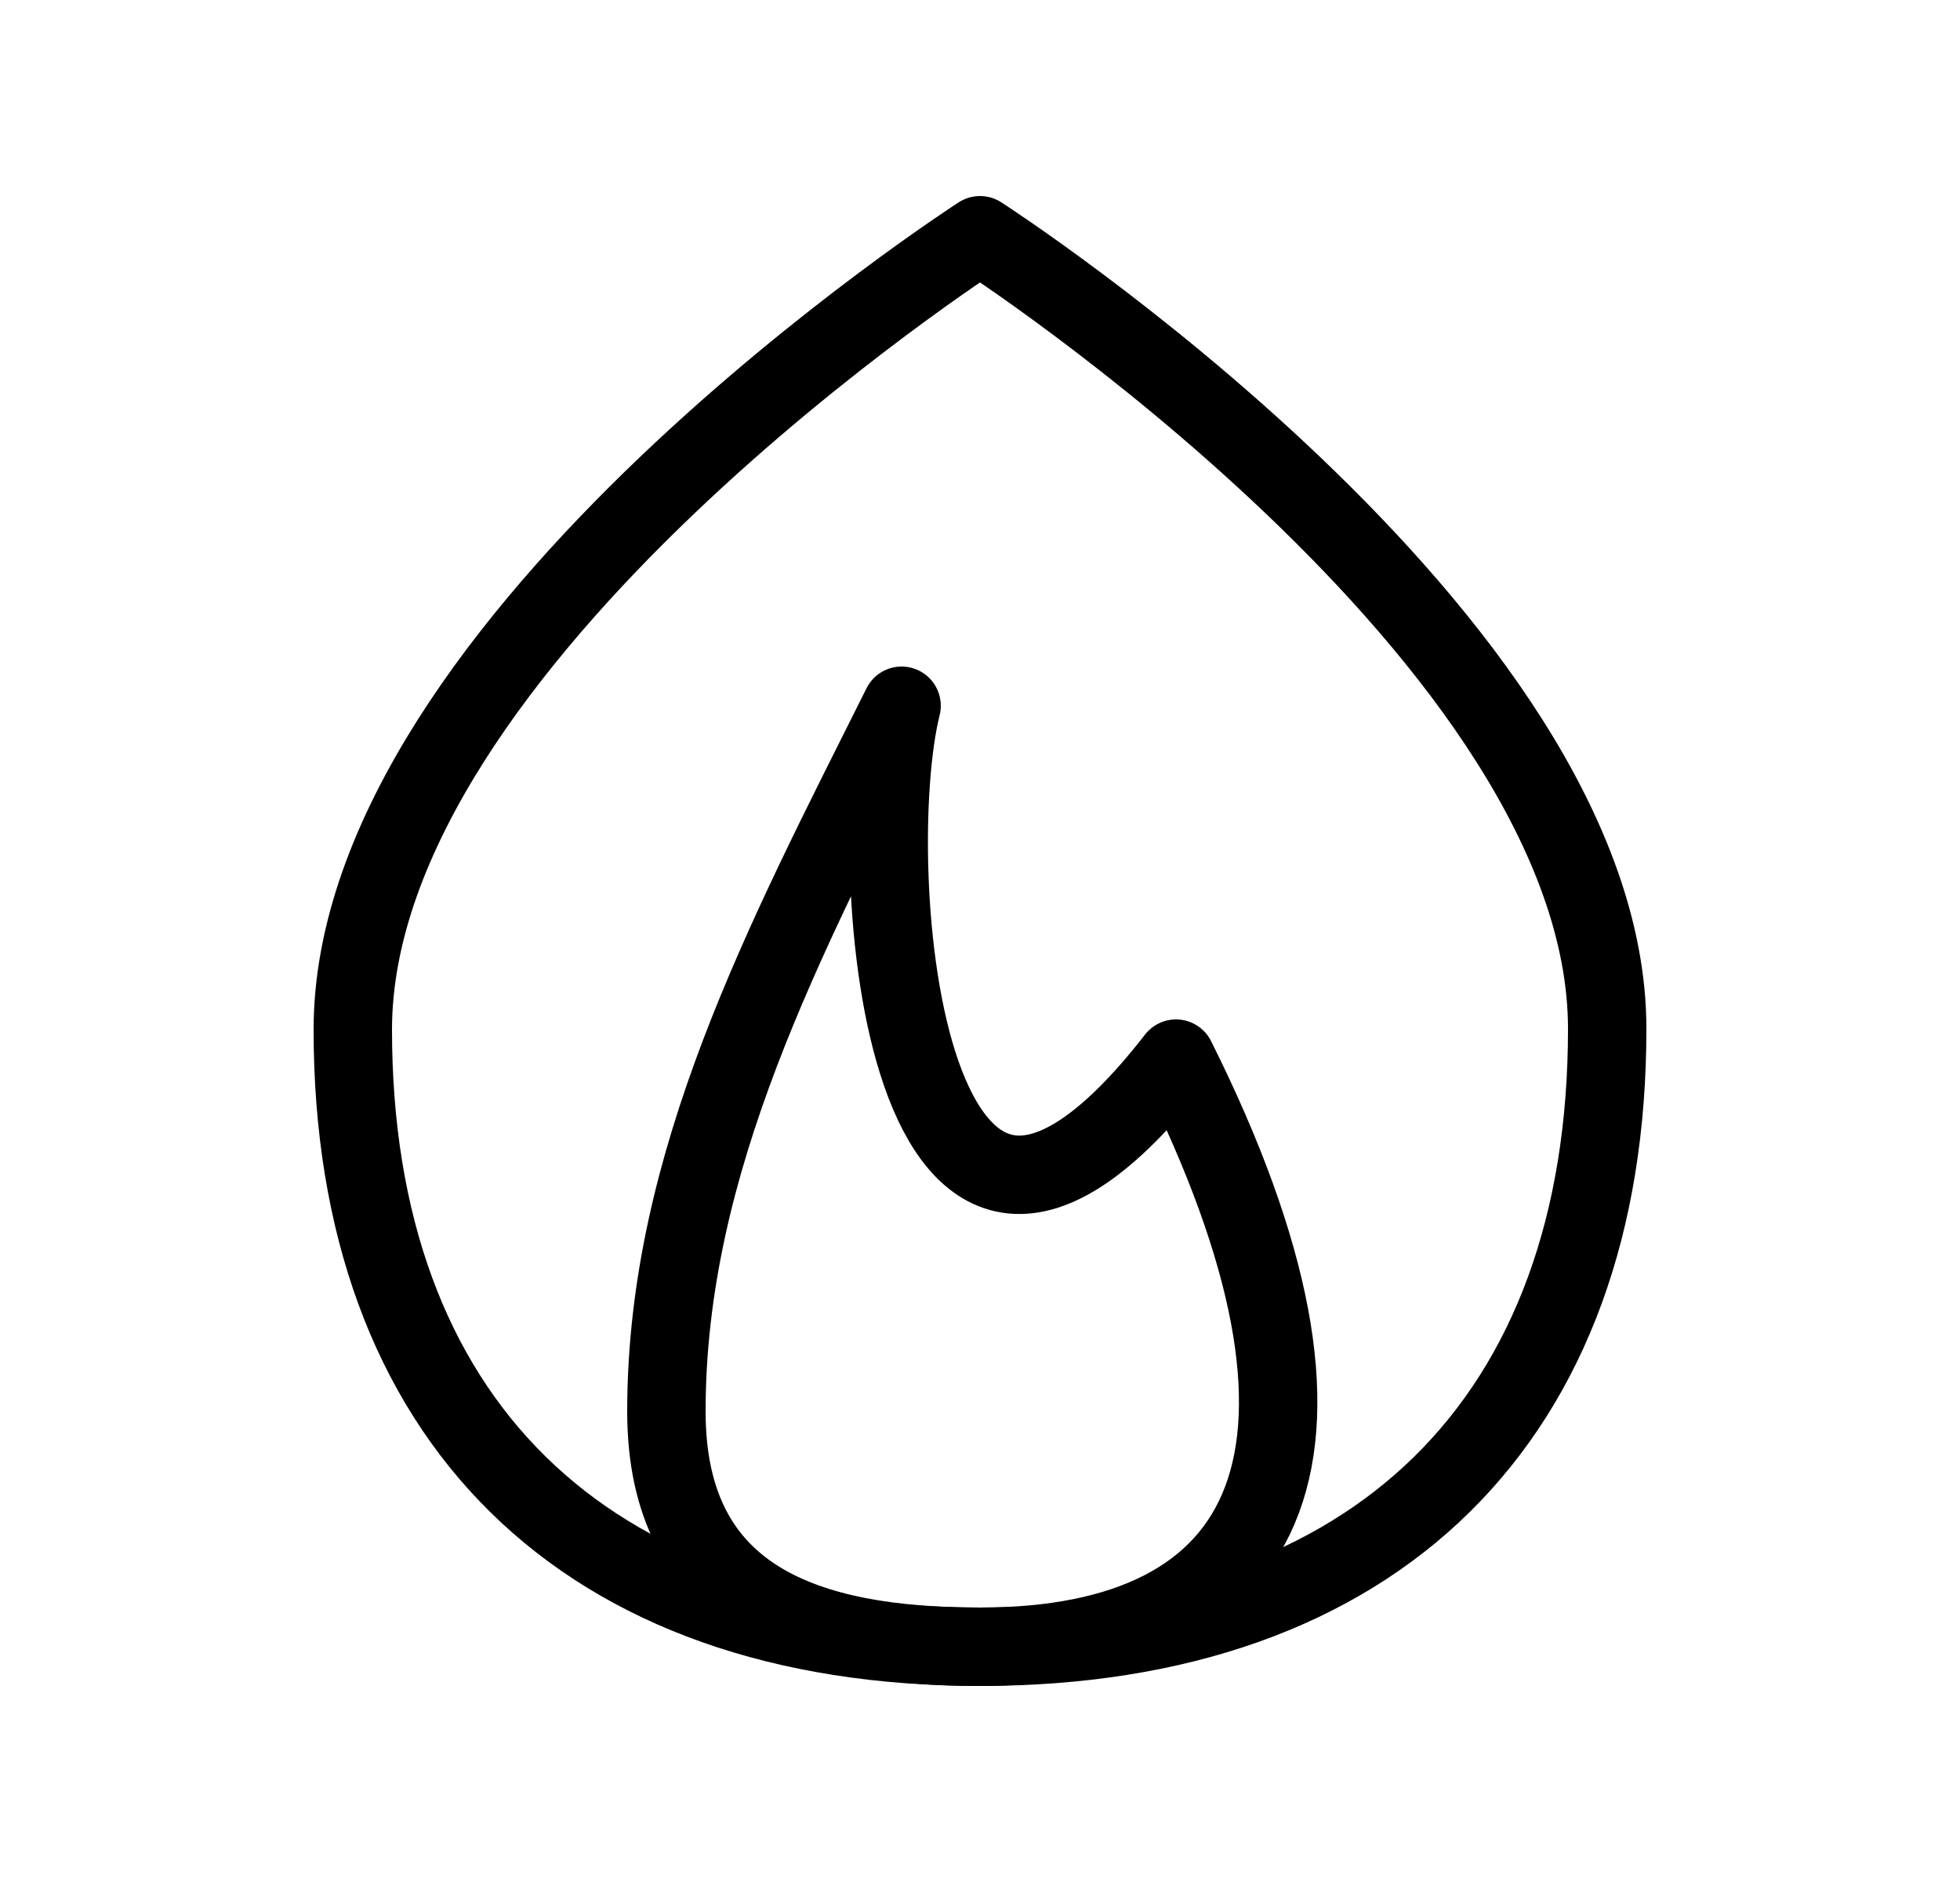 <?xml version="1.0" encoding="UTF-8"?>
<svg xmlns="http://www.w3.org/2000/svg" fill="none" viewBox="0 0 25 24">
  <path stroke="#000" stroke-linecap="round" stroke-linejoin="round" d="M8.5 18c0 2.41 1.8 3 4 3 3.76 0 5-2.5 2.5-7.5C11.5 18 11 11 11.5 9c-1.5 3-3 5.82-3 9Z" stroke-width="1"/>
  <path stroke="#000" stroke-linecap="round" stroke-linejoin="round" d="M12.5 21c5.05 0 8-2.9 8-7.88 0-4.97-8-10.12-8-10.12s-8 5.15-8 10.13c0 4.97 2.95 7.87 8 7.87Z" stroke-width="1"/>
</svg>